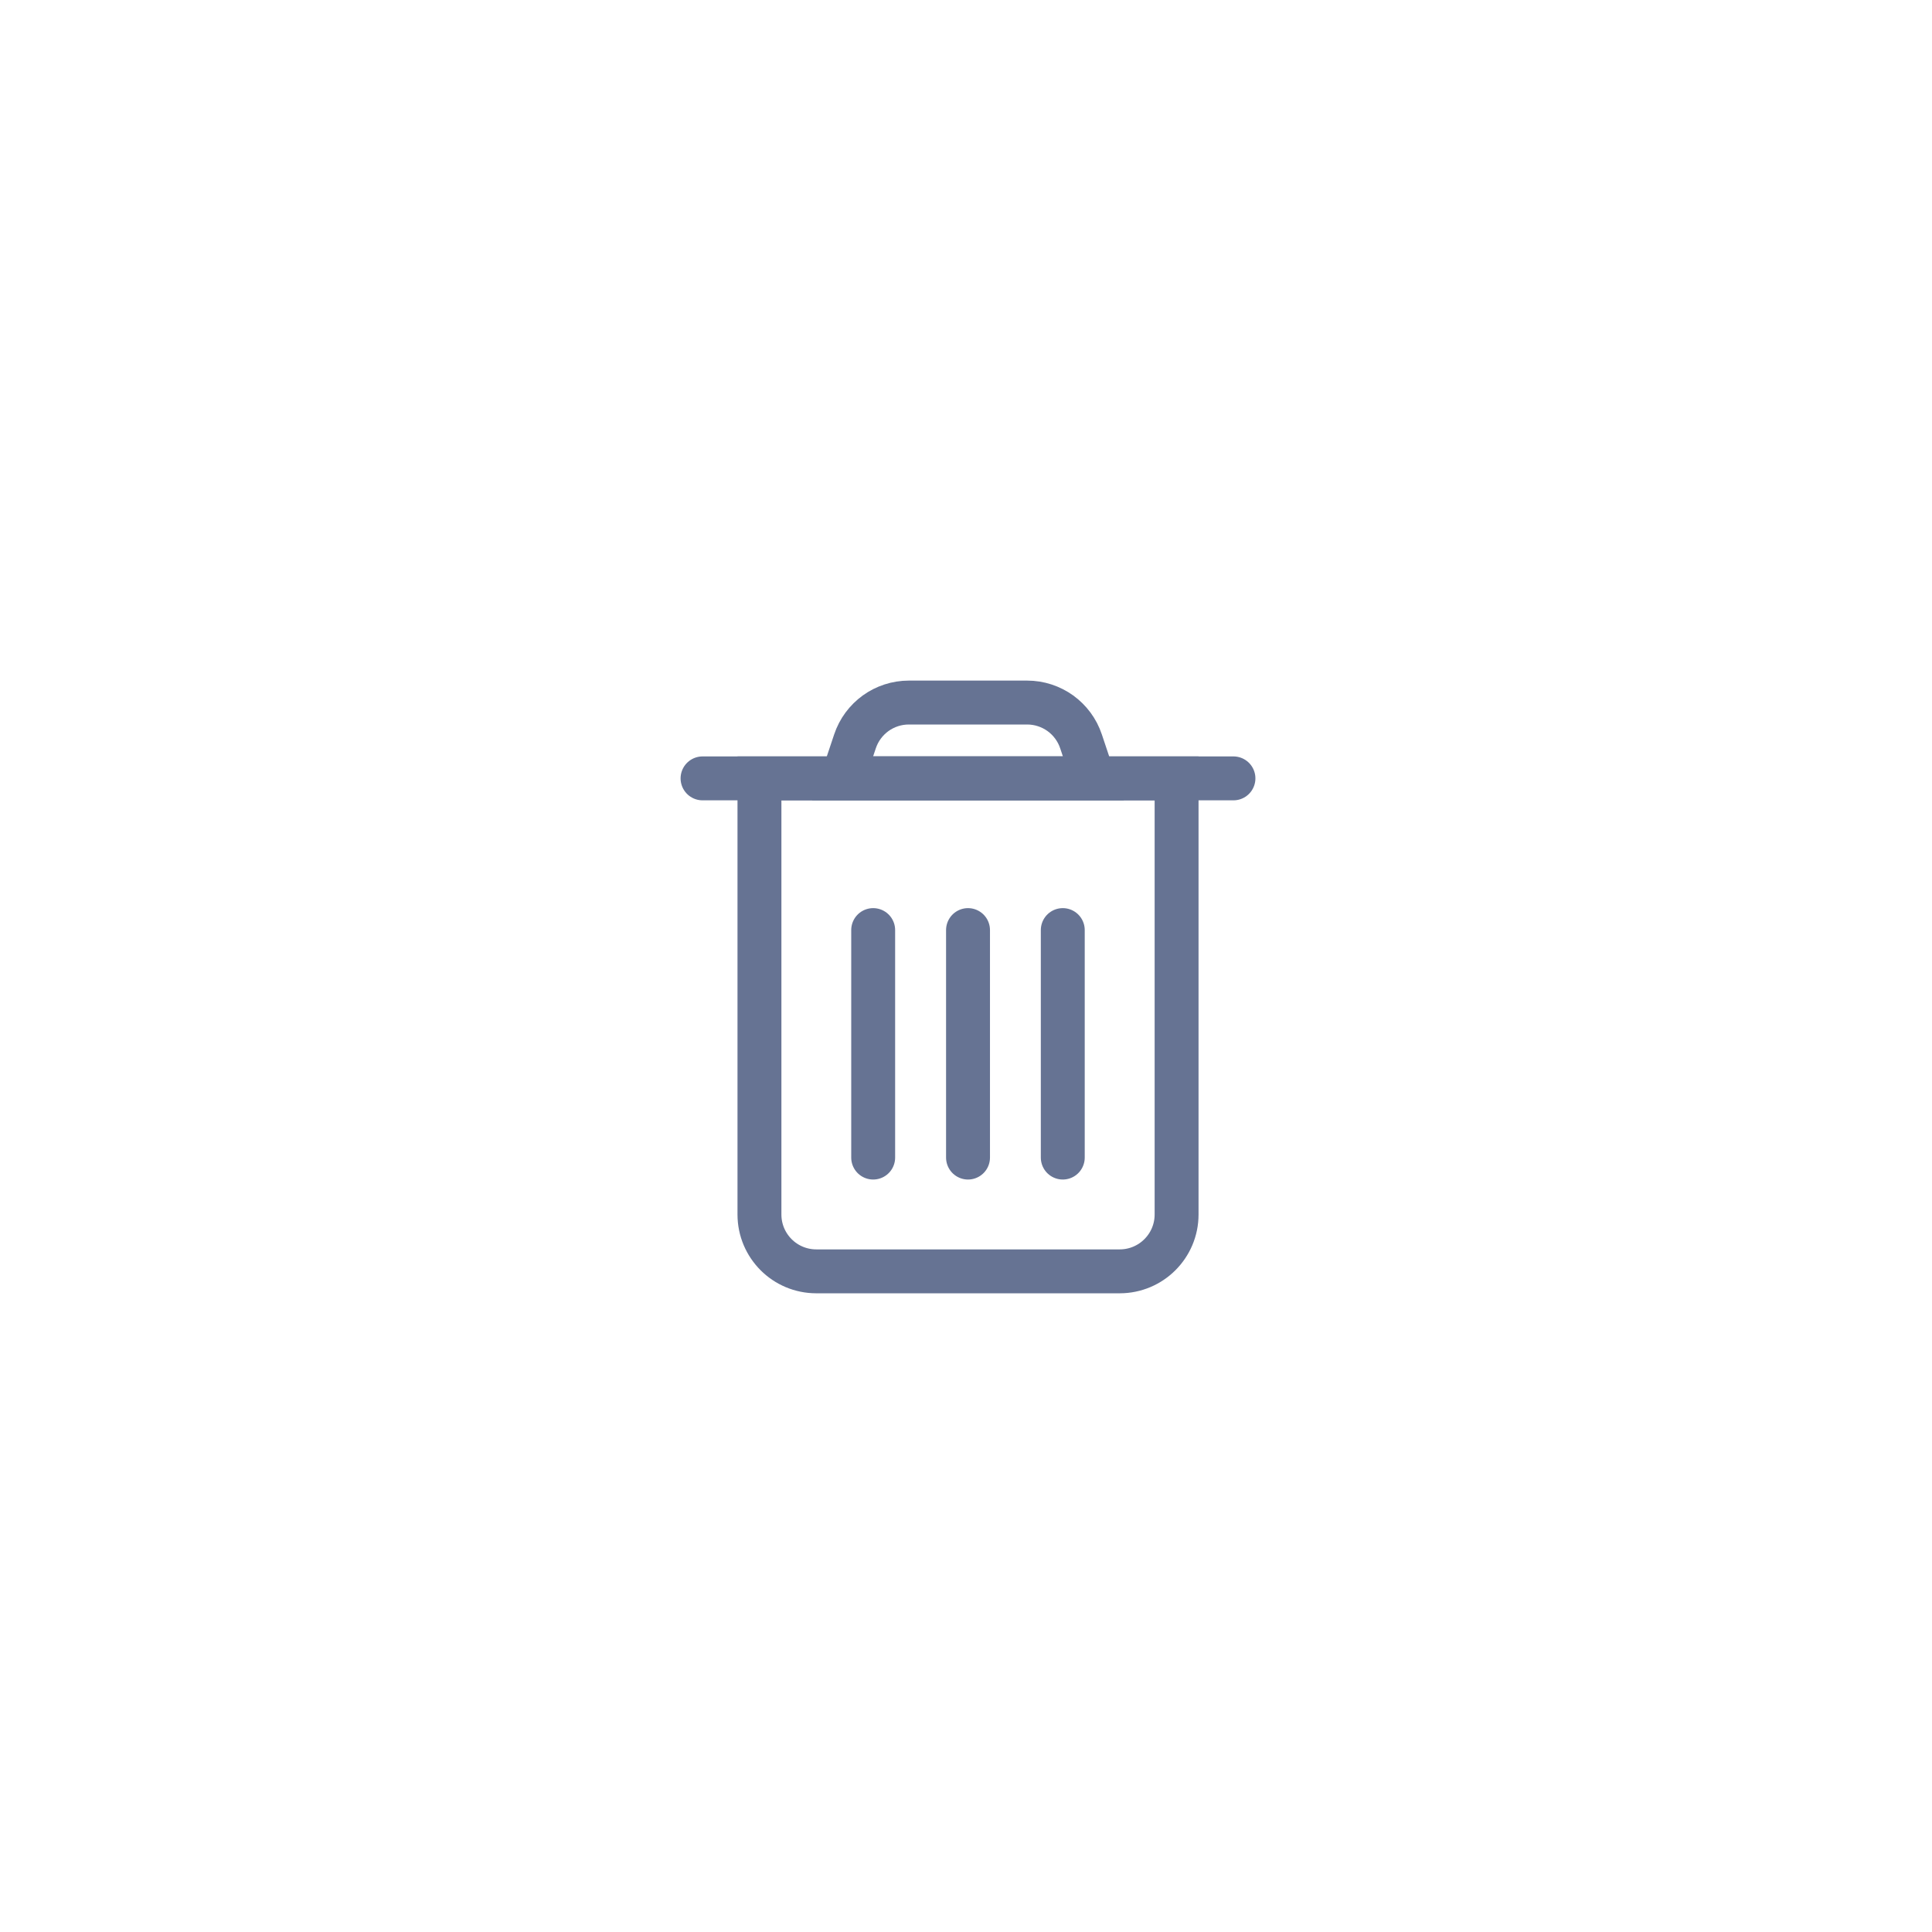 <svg width="44" height="44" viewBox="0 0 44 44" fill="none" xmlns="http://www.w3.org/2000/svg">
<path fill-rule="evenodd" clip-rule="evenodd" d="M26.796 17.727V27.659C26.796 28.017 26.651 28.34 26.416 28.575C26.182 28.809 25.858 28.954 25.5 28.954H18.591C18.233 28.954 17.909 28.809 17.675 28.575C17.441 28.34 17.296 28.017 17.296 27.659V17.727H26.796Z" stroke="#667393"/>
<path d="M16 17.727H28.091" stroke="#667393" stroke-linecap="round"/>
<path fill-rule="evenodd" clip-rule="evenodd" d="M23.391 16C23.67 16 23.933 16.089 24.149 16.244C24.364 16.4 24.532 16.621 24.62 16.886L24.901 17.727H19.19L19.471 16.886C19.559 16.621 19.727 16.4 19.942 16.244C20.157 16.089 20.421 16 20.7 16H23.391Z" stroke="#667393"/>
<path d="M24.204 21.182V26.363" stroke="#667393" stroke-linecap="round"/>
<path d="M22.046 21.182V26.363" stroke="#667393" stroke-linecap="round"/>
<path d="M19.886 21.182V26.363" stroke="#667393" stroke-linecap="round"/>
</svg>
